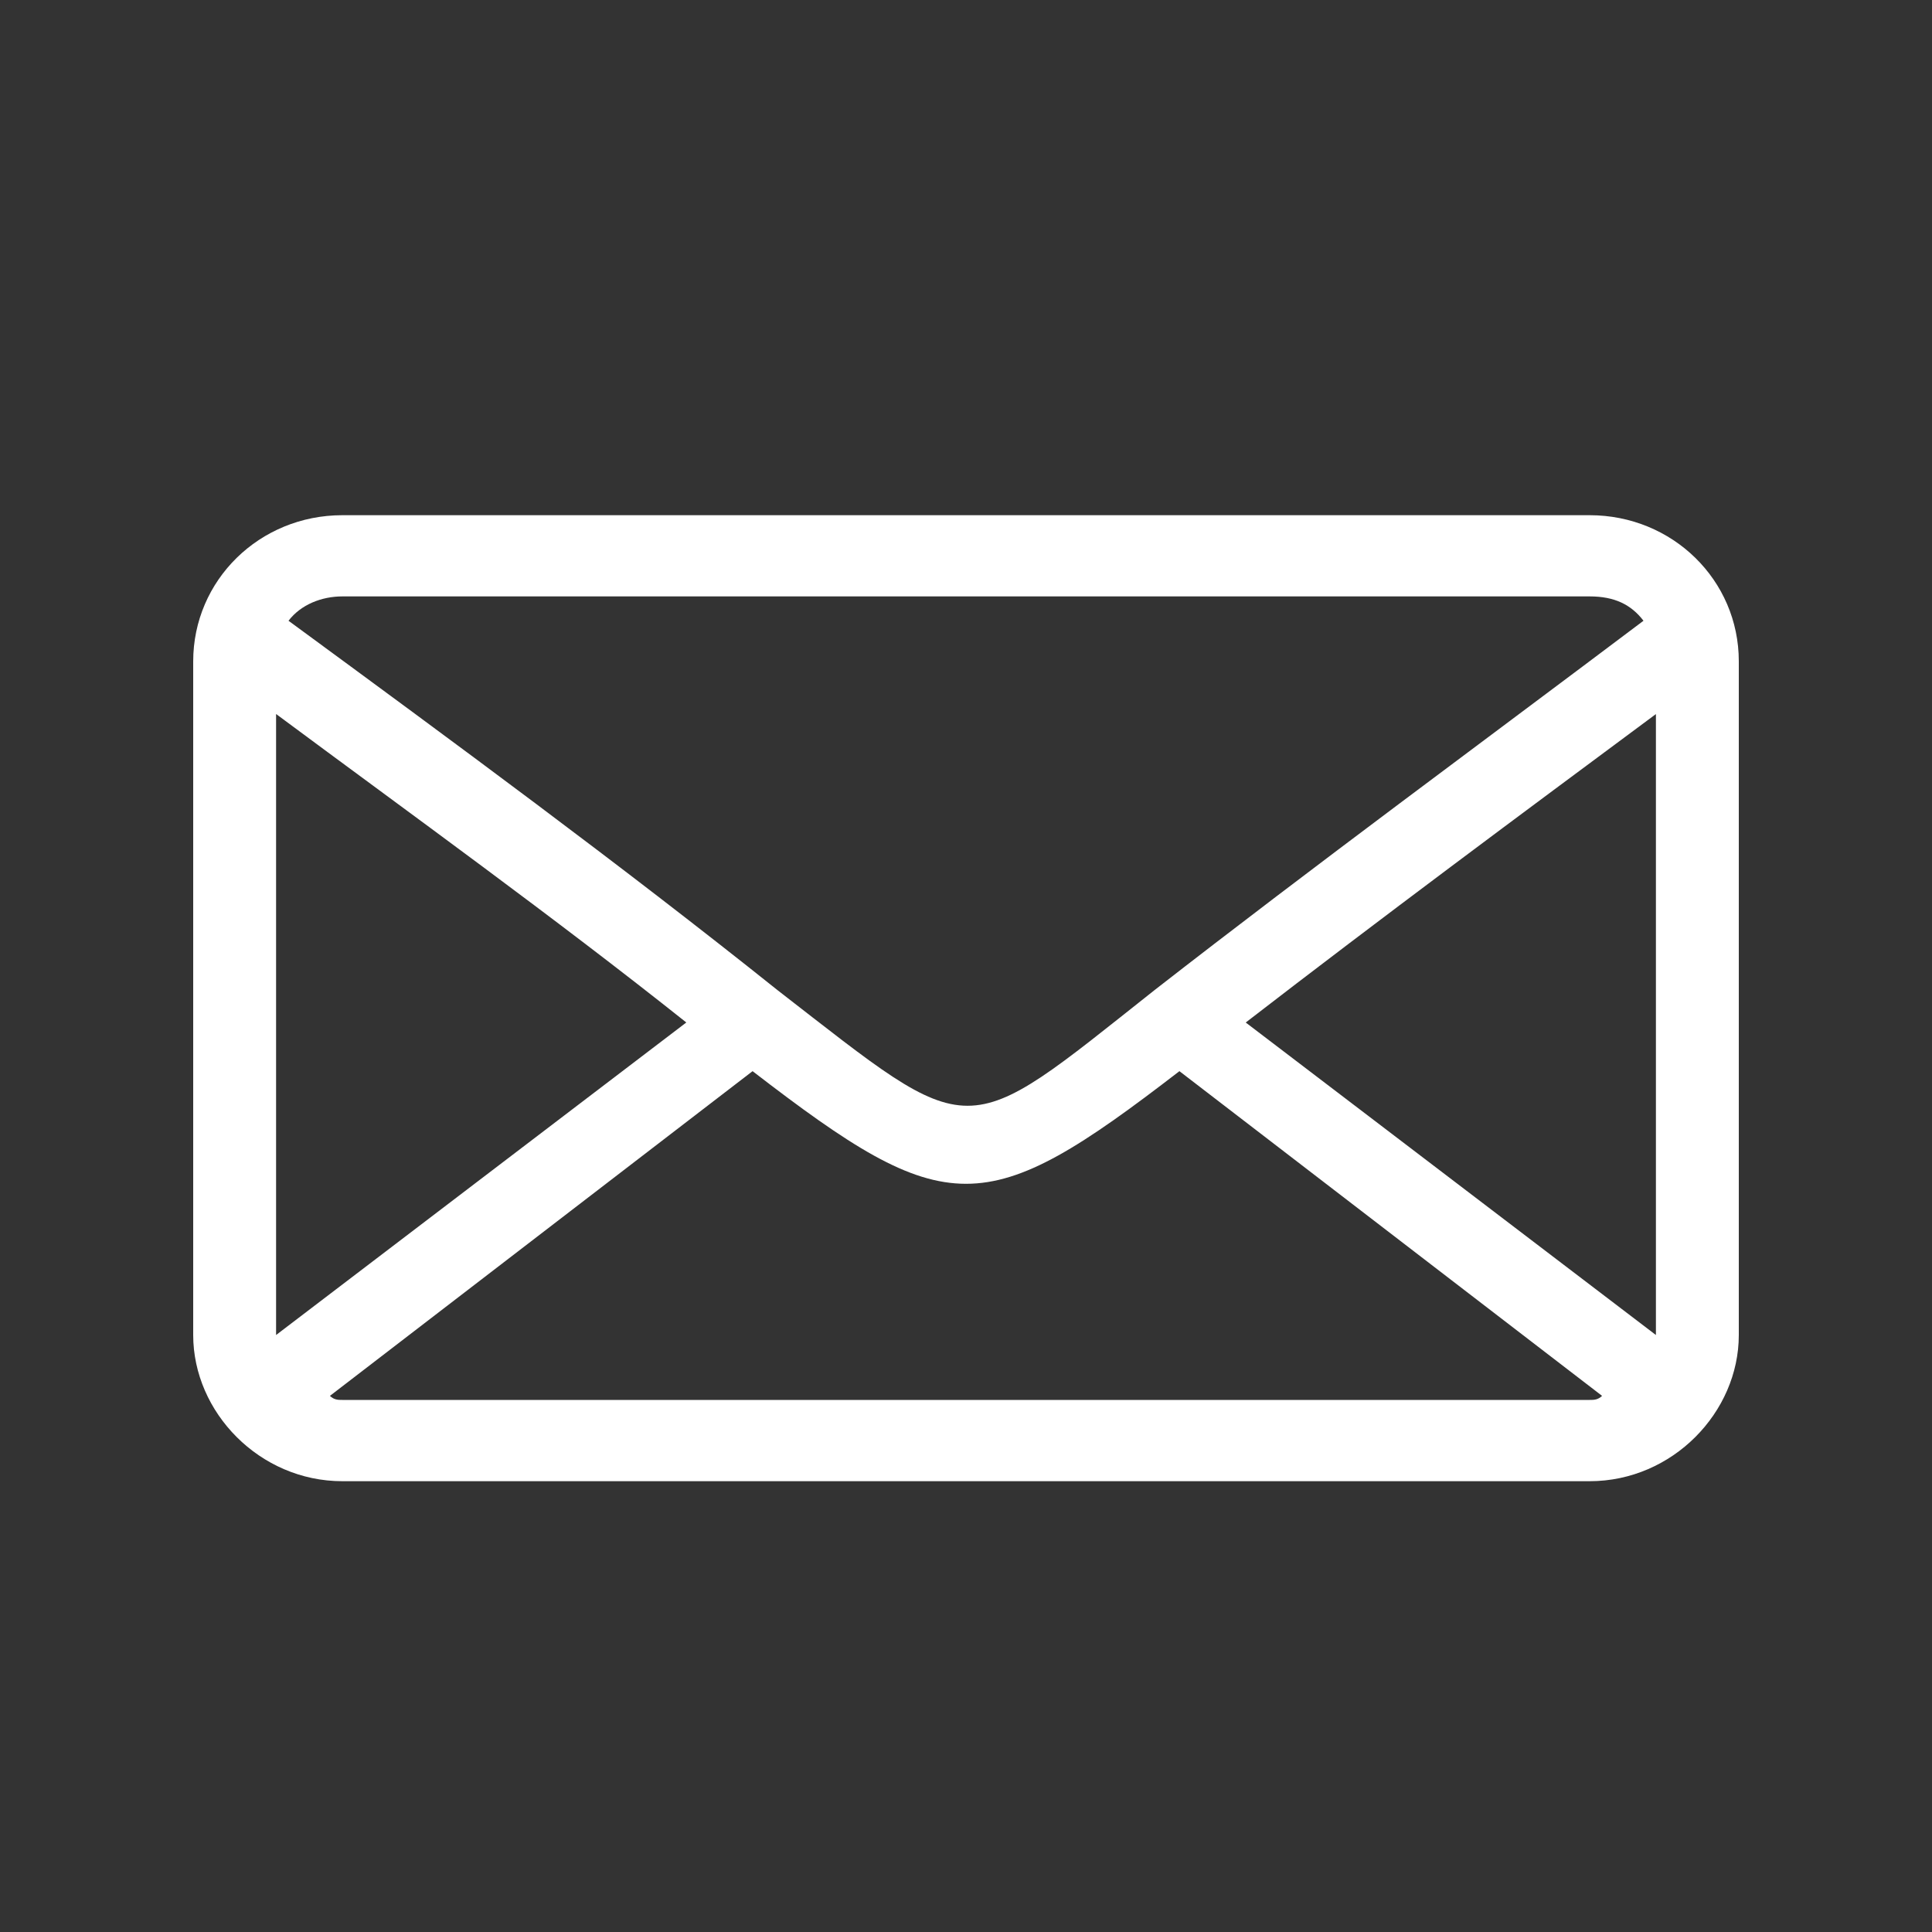 <svg xmlns="http://www.w3.org/2000/svg" xmlns:xlink="http://www.w3.org/1999/xlink" width="30" height="30">
  <rect width="100%" height="100%" fill="#333333" stroke="none"/>
  <g fill-rule="evenodd" transform="translate(3 8)">
<path id="a" d="M1.48 1.639c2.574 1.89 5.147 3.781 7.592 5.735 3.089 2.395 2.831 2.395 5.856 0 2.509-1.954 5.083-3.845 7.592-5.735-.193-.252-.45-.378-.836-.378H2.316c-.321 0-.643.126-.836.378zM1.287 12.73l6.37-4.853c-2.06-1.639-4.247-3.214-6.37-4.79v9.643zm15.056-4.853l6.37 4.853V3.088c-2.123 1.576-4.247 3.151-6.37 4.79zm5.534 5.798l-6.563-5.042c-3.024 2.332-3.604 2.332-6.628 0l-6.563 5.042c.065.063.129.063.193.063h19.368c.064 0 .128 0 .193-.063zM2.317 0h19.367C22.97 0 24 1.008 24 2.269V12.73c0 1.2-1.03 2.27-2.316 2.27H2.316C1.03 15 0 13.929 0 12.731V2.27C0 1.009 1.03 0 2.316 0z" fill="#FFF"/>
  </g>
</svg>